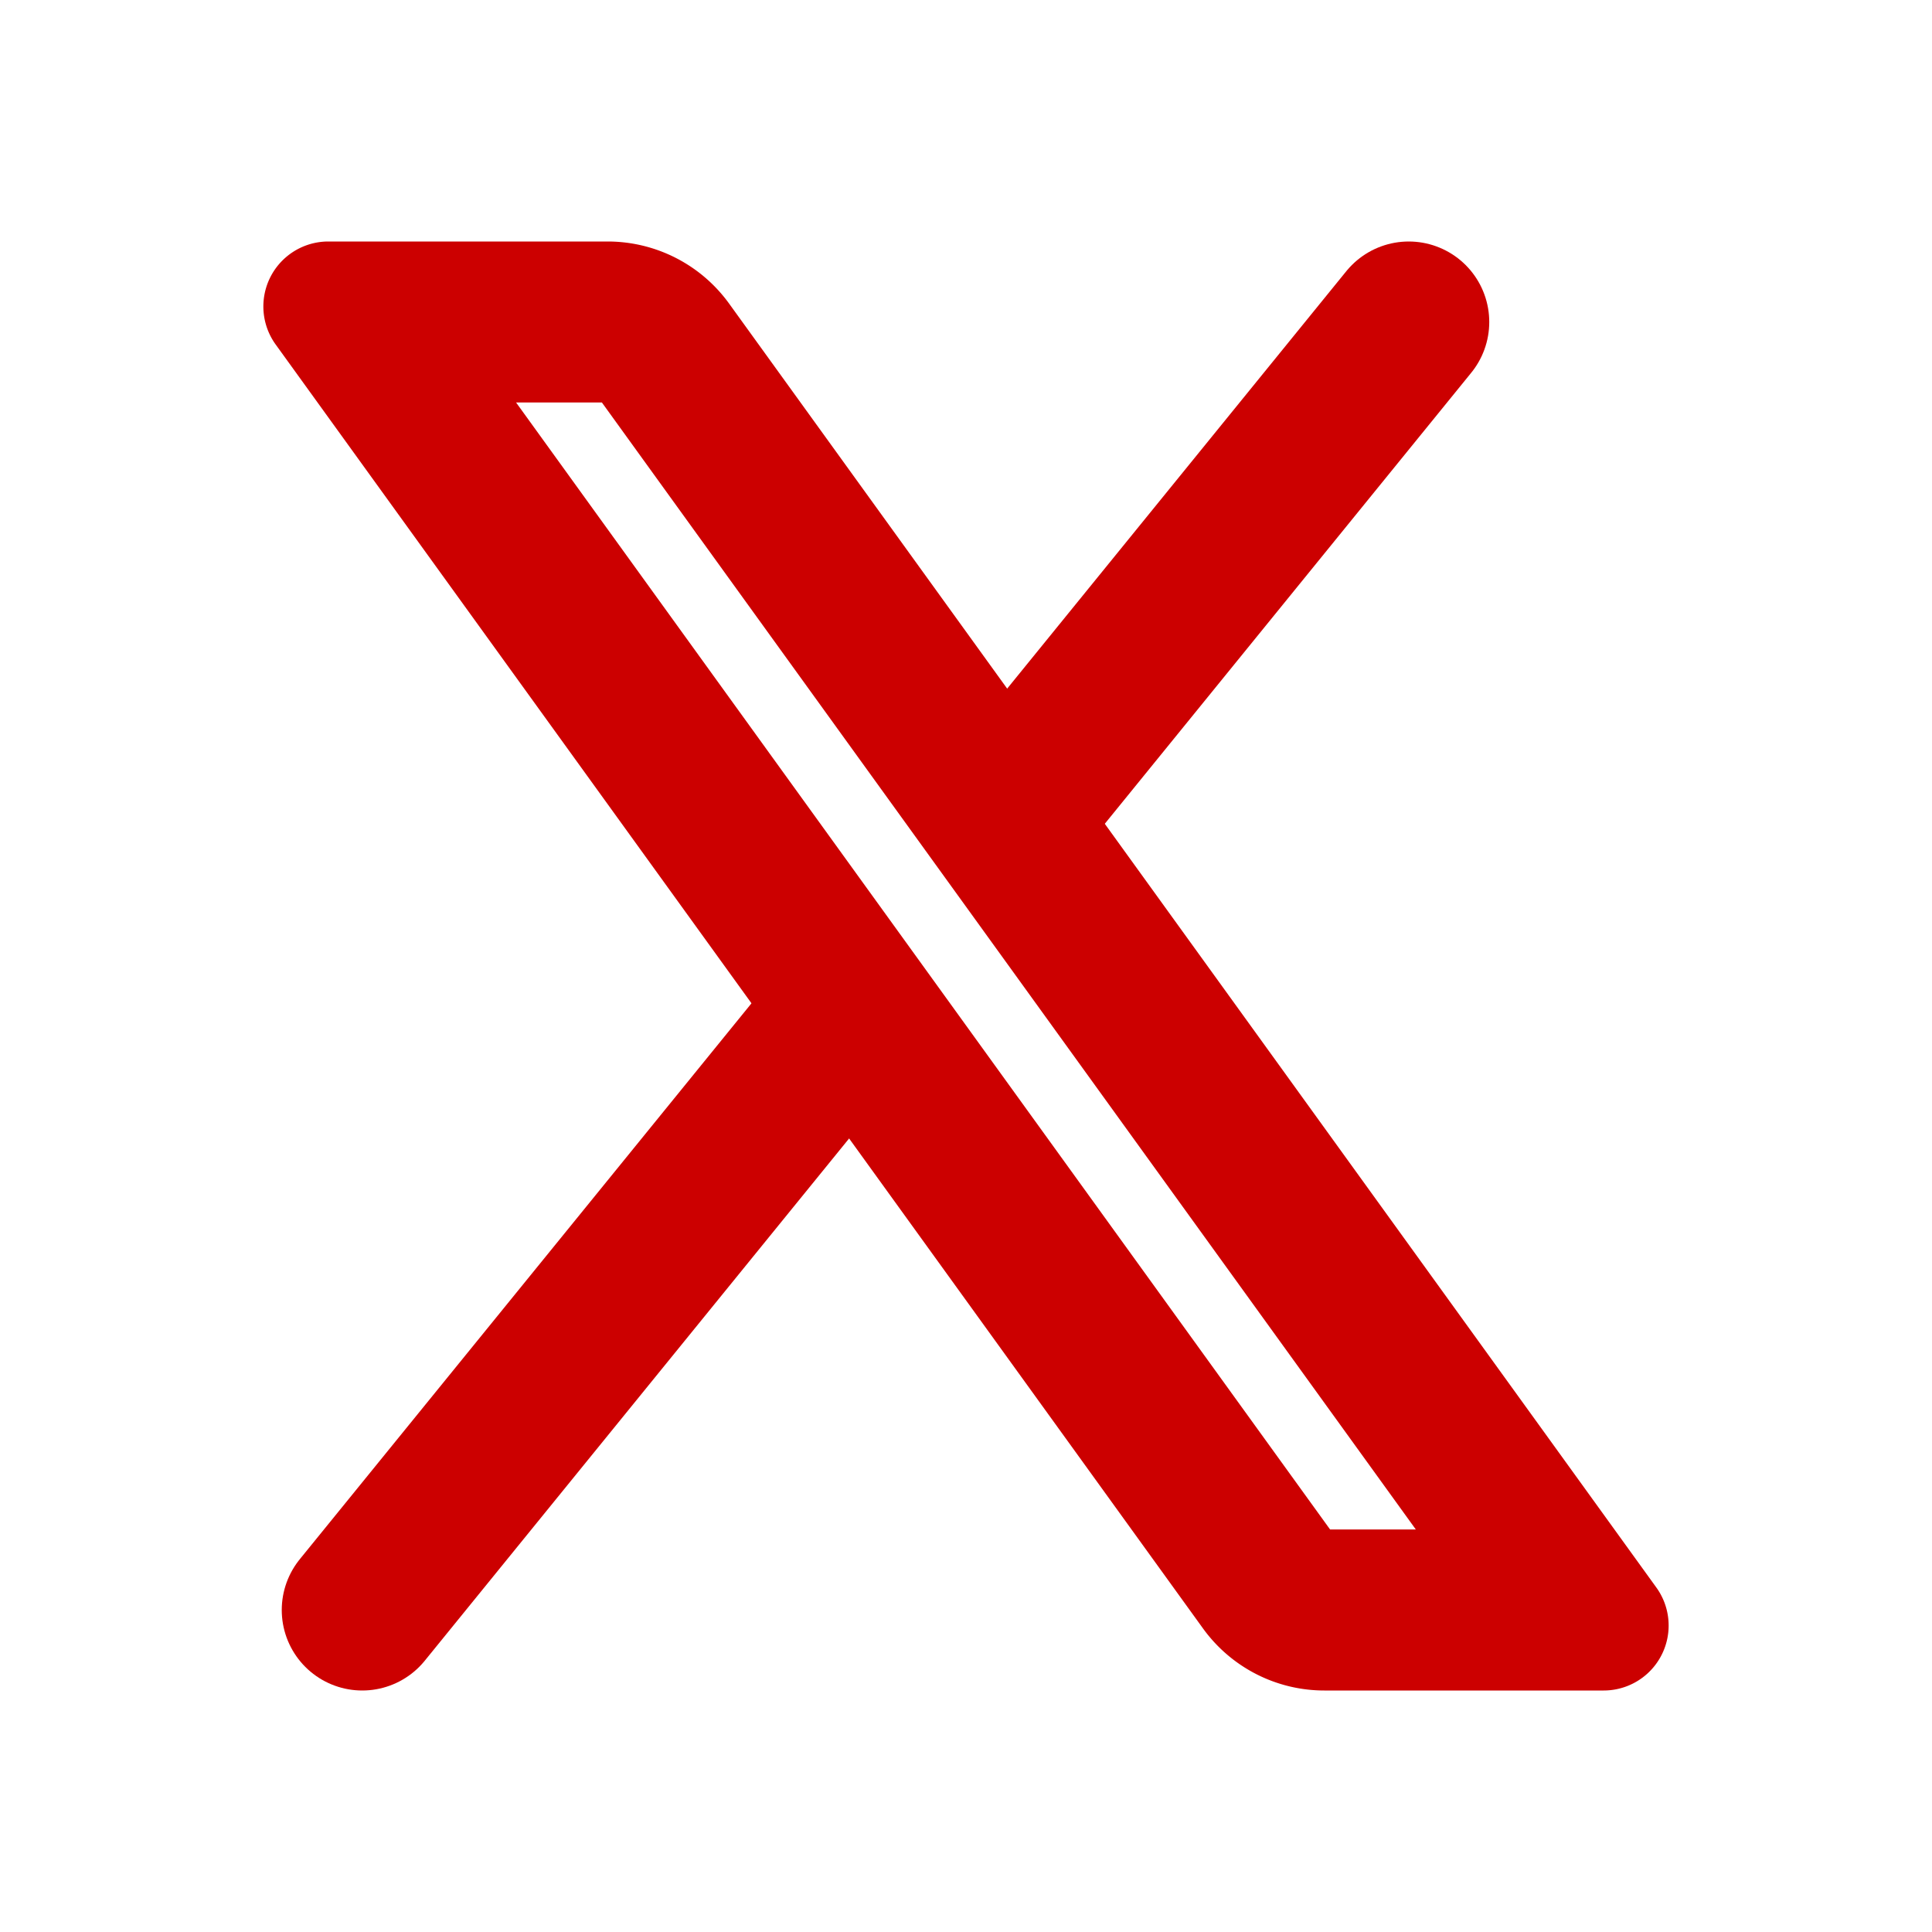 <svg xmlns="http://www.w3.org/2000/svg" width="24" height="24" baseProfile="basic">
  <path fill="none" stroke="#C00" stroke-linecap="round" stroke-linejoin="round" stroke-miterlimit="10" stroke-width="2" d="M12.652 9.967 17.5 4"/>
  <path fill="#C00" stroke="#C00" stroke-linecap="round" stroke-linejoin="round" stroke-miterlimit="10" stroke-width="2" d="m4.5 20 5.964-7.34"/>
  <path xmlns="http://www.w3.org/2000/svg" fill="#c00" d="M20.576 19.721 9.057 3.771A1.862 1.862 0 0 0 7.549 3H4.078a.807.807 0 0 0-.654 1.279l11.52 15.95c.35.484.91.771 1.507.771h3.471a.807.807 0 0 0 .654-1.279zM16.523 19 6.411 5h1.066l10.111 14h-1.065z"/>
</svg>
